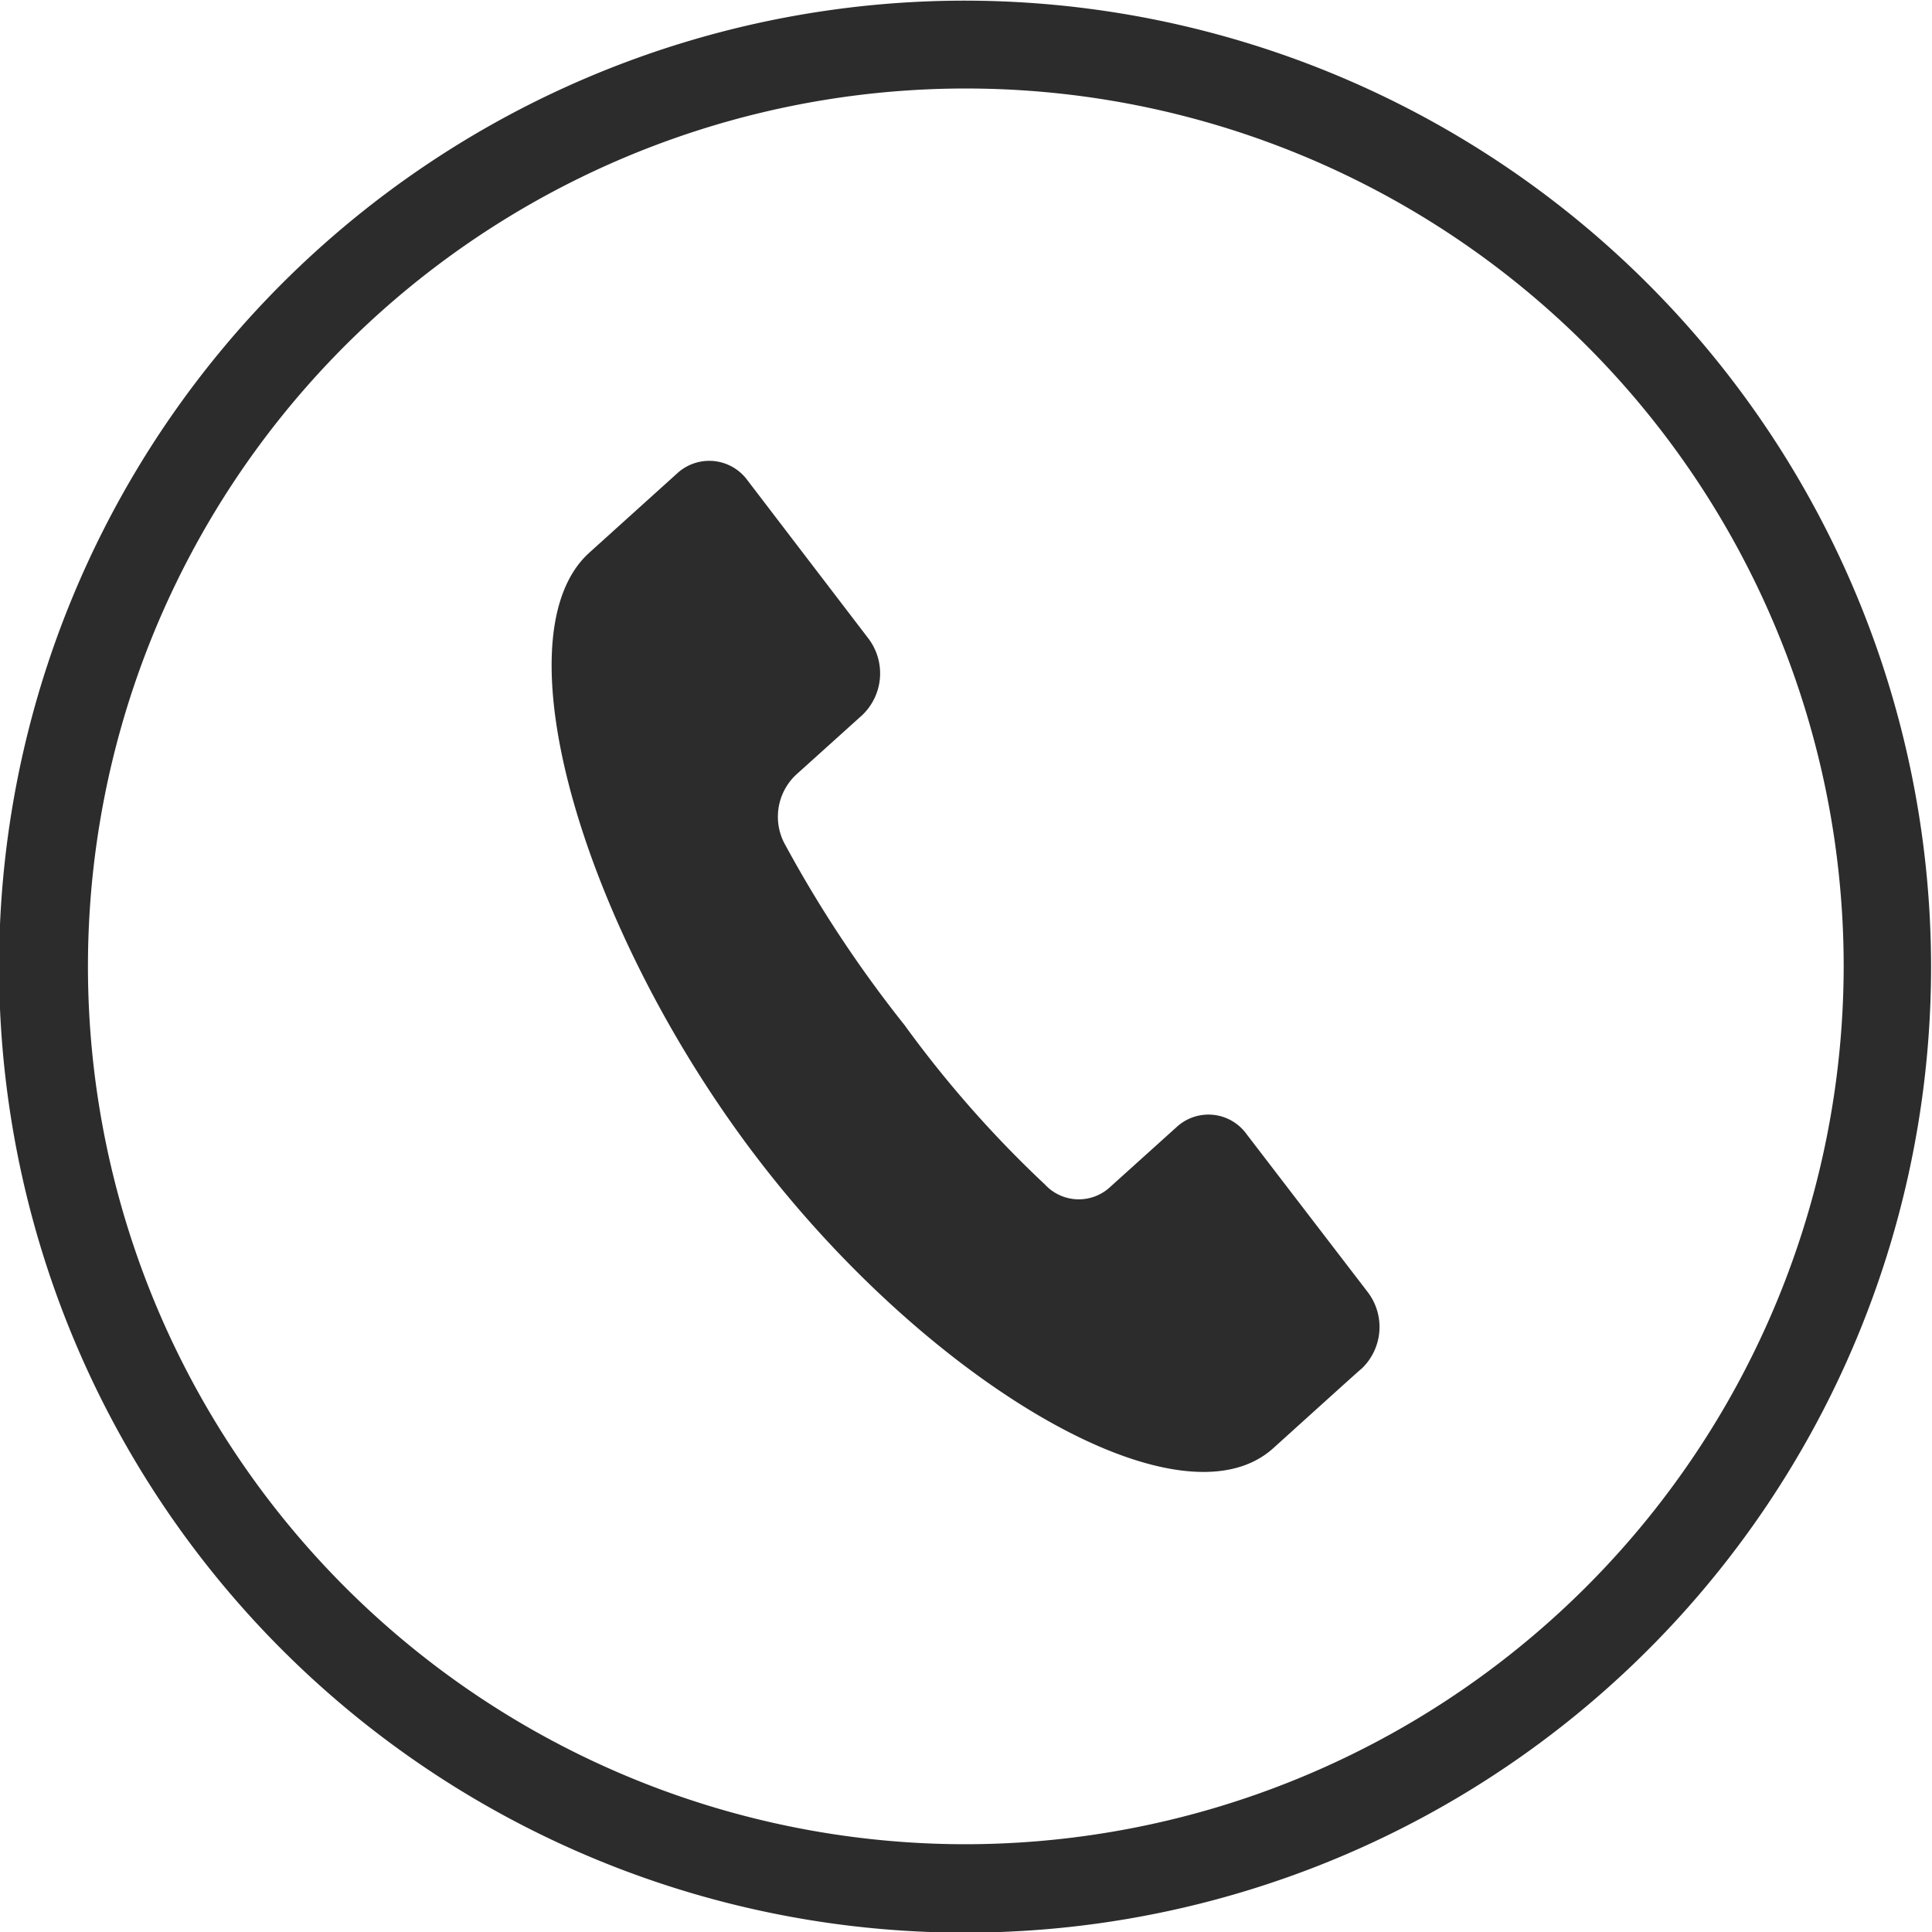 <svg xmlns="http://www.w3.org/2000/svg" width="21" height="21" viewBox="0 0 21 21">
<defs>
    <style>
      .cls-1 {
        fill: #2c2c2c;
        fill-rule: evenodd;
      }
    </style>
  </defs>
  <path id="電話アイコン" class="cls-1" d="M1000.5,32.007a10.5,10.5,0,1,0,10.49,10.5A10.51,10.51,0,0,0,1000.5,32.007Zm0,20.039a9.542,9.542,0,1,1,9.54-9.542A9.554,9.554,0,0,1,1000.5,52.046Zm3.05-7.718a0.51,0.51,0,0,0-.76-0.078l-0.72.649a0.5,0.5,0,0,1-.71-0.022,12.208,12.208,0,0,1-1.529-1.736,13.387,13.387,0,0,1-1.291-1.949,0.626,0.626,0,0,1,.112-0.77l0.719-.648a0.627,0.627,0,0,0,.071-0.83l-1.317-1.723a0.514,0.514,0,0,0-.763-0.077l-0.956.863c-1.014.915-.05,4.126,1.822,6.577s4.6,4.071,5.612,3.157c0.87-.786.95-0.858,0.96-0.864a0.625,0.625,0,0,0,.07-0.828Z" transform="translate(-990 -32)"/>
</svg>
